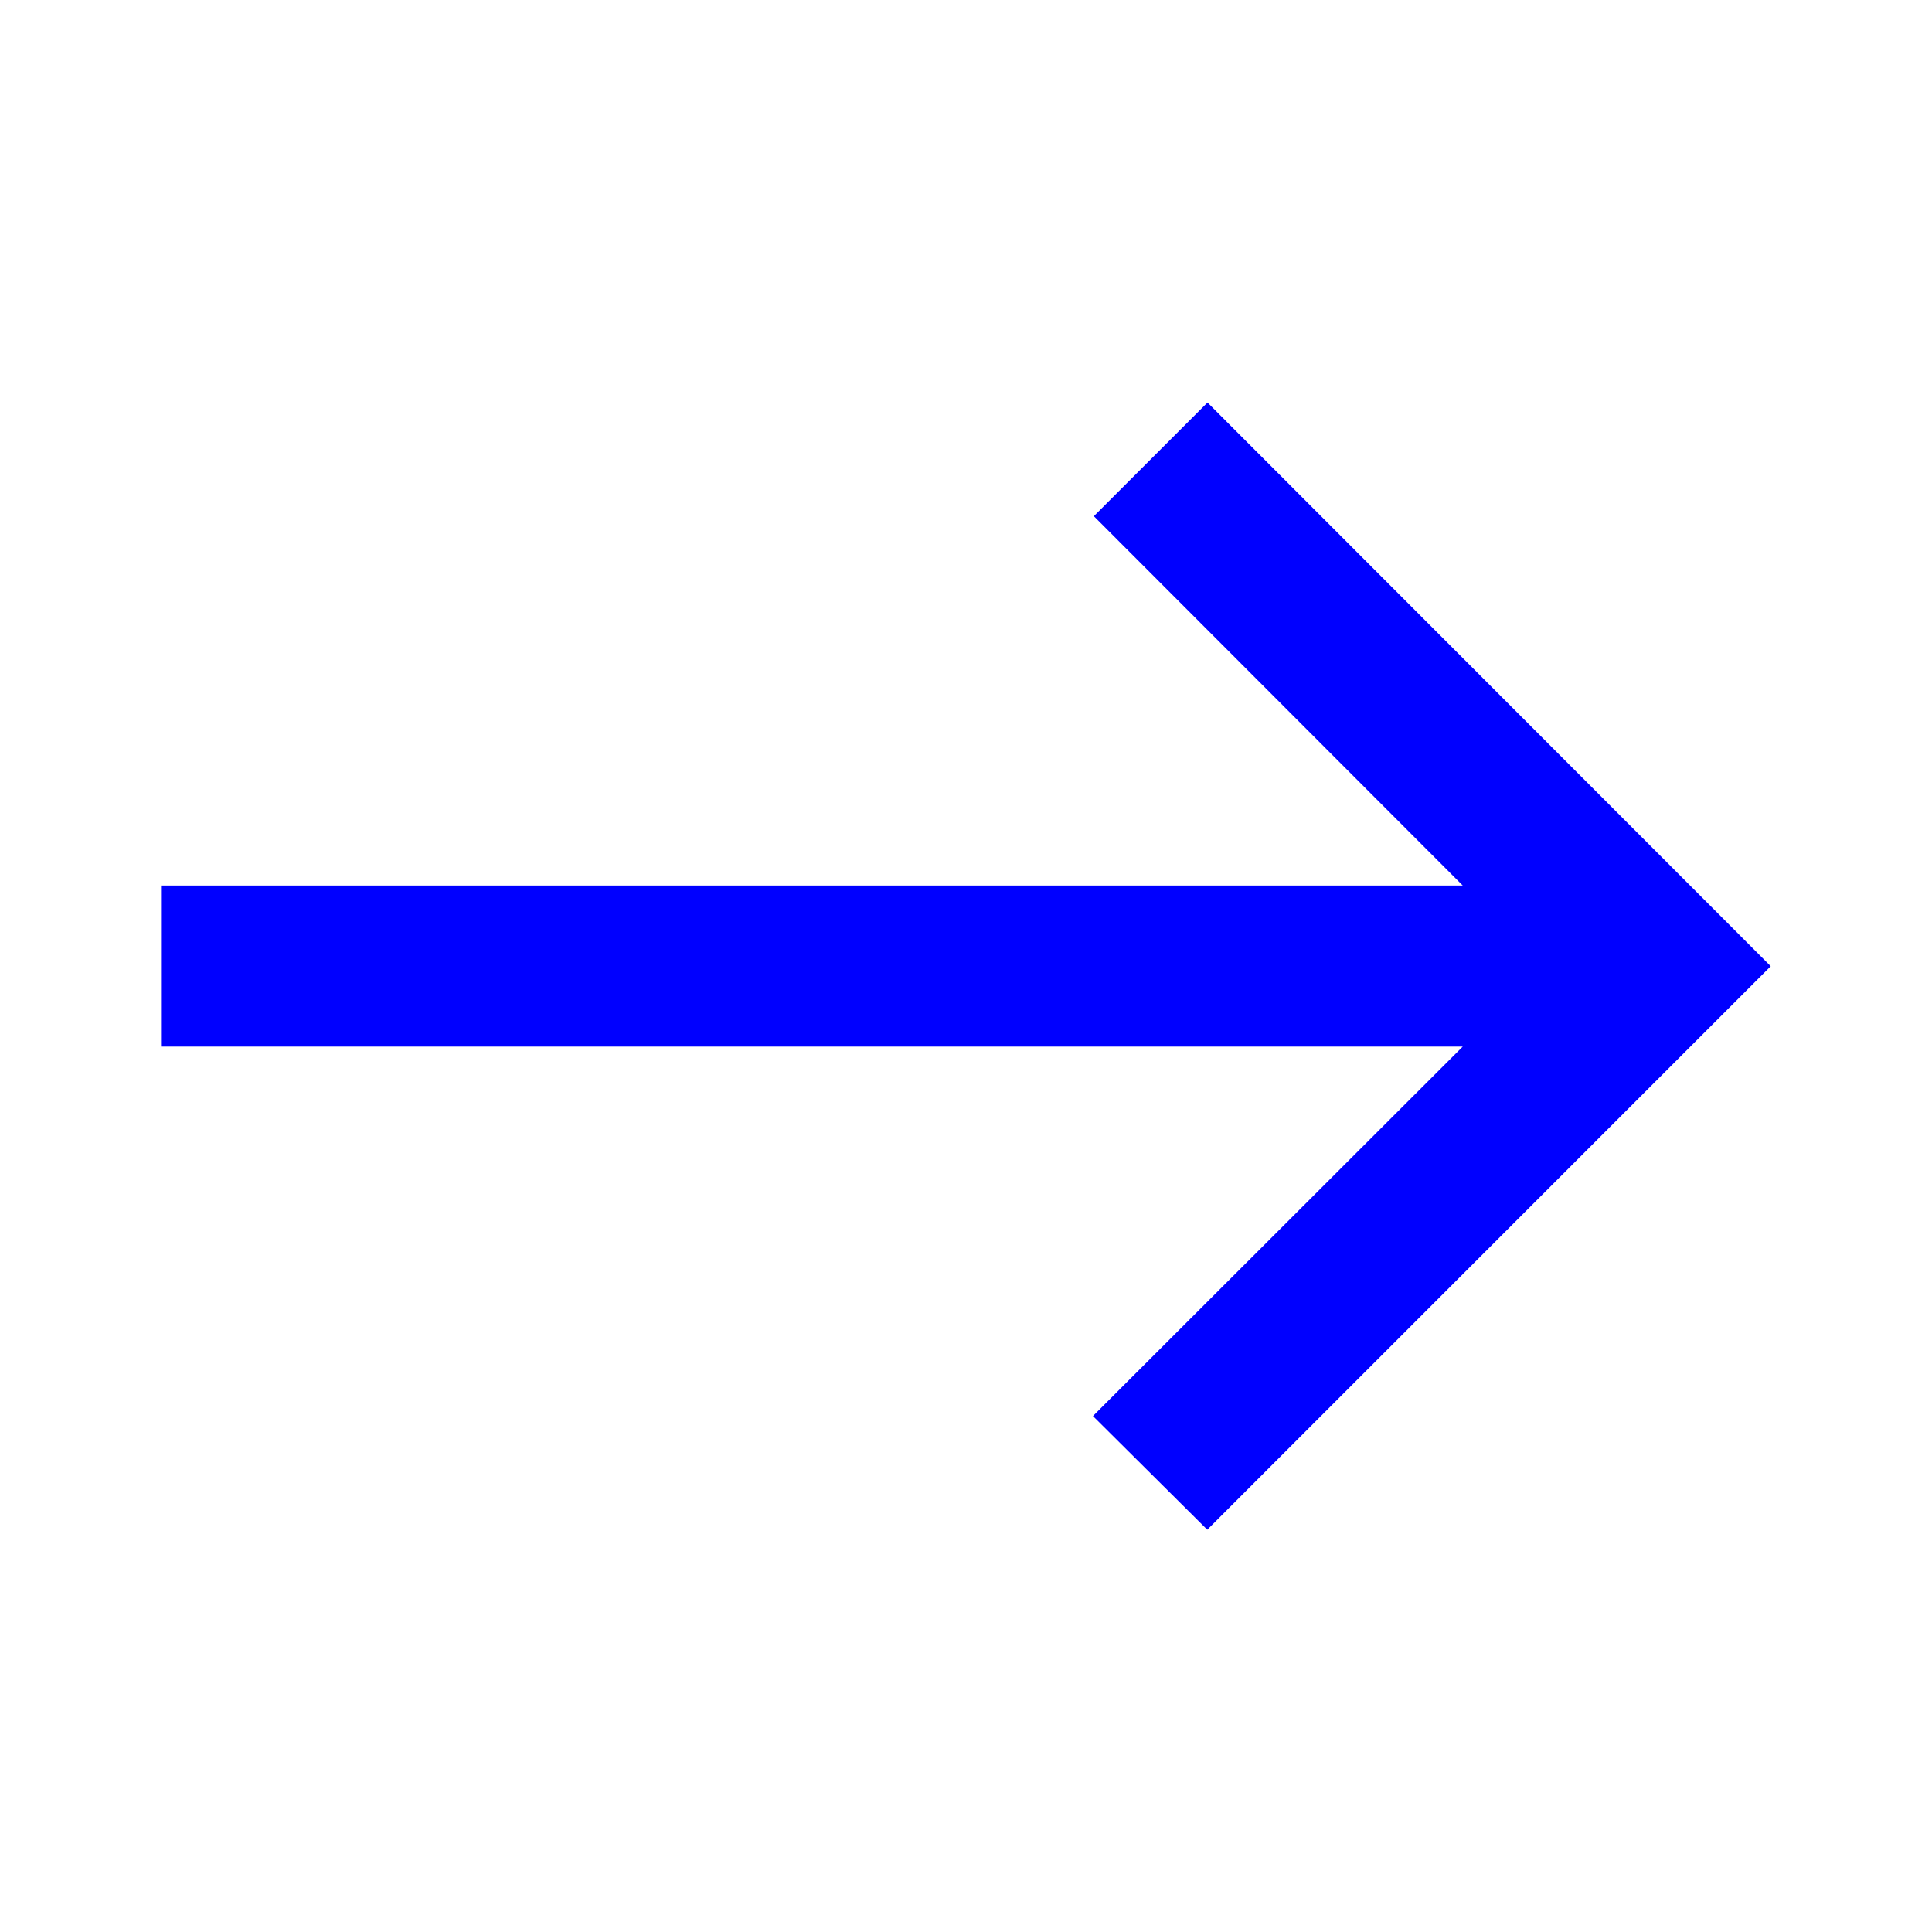 <svg id="east-24px" xmlns="http://www.w3.org/2000/svg" width="17" height="17" viewBox="0 0 17 17">
  <rect id="Rectangle" width="17" height="17" fill="none"/>
  <path id="Path" d="M9.208,0l-1,1L11.454,4.25H0V5.667H11.454L8.2,8.918l1.006,1,4.958-4.958Z" transform="translate(1.417 3.542)" fill="blue"/>
</svg>
